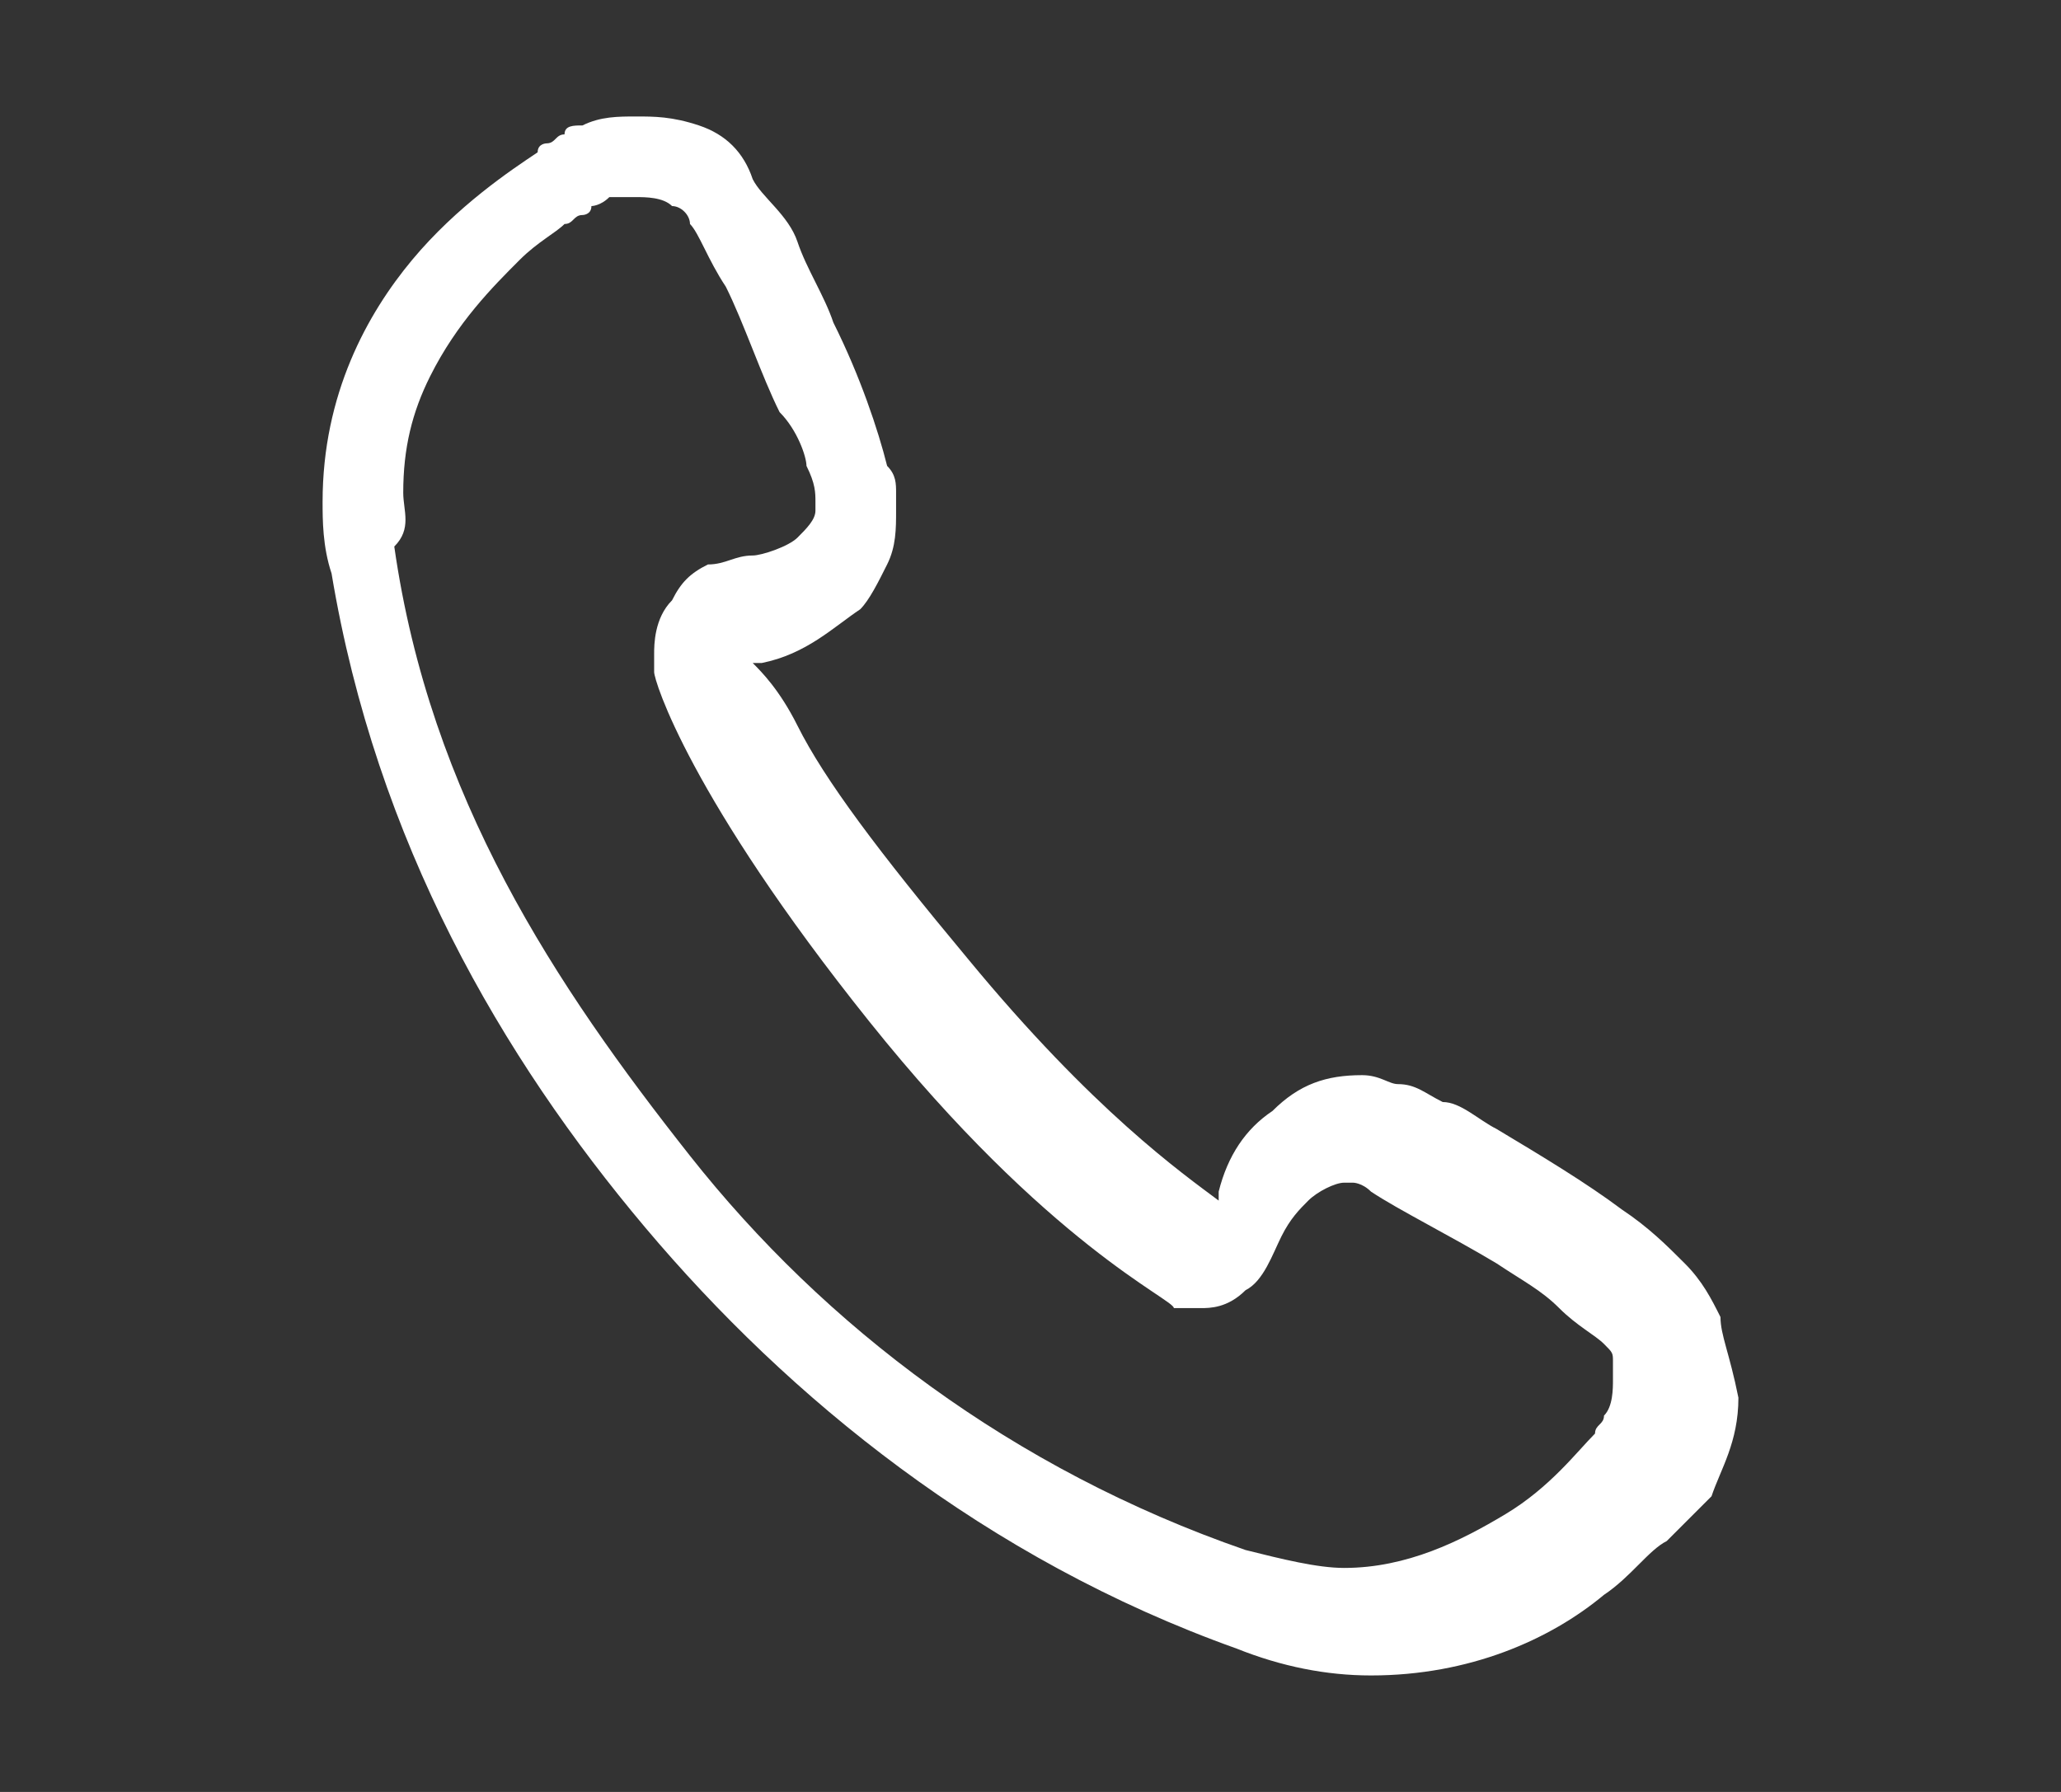 <?xml version="1.0" encoding="utf-8"?>
<!-- Generator: Adobe Illustrator 23.0.1, SVG Export Plug-In . SVG Version: 6.00 Build 0)  -->
<svg version="1.1" id="レイヤー_1" xmlns="http://www.w3.org/2000/svg" xmlns:xlink="http://www.w3.org/1999/xlink" x="0px"
	 y="0px" width="23px" height="20px" viewBox="0 0 23 20" style="enable-background:new 0 0 23 20;" xml:space="preserve">
<rect x="0" y="0" width="23" height="20" fill="#333333" stroke="none"/>
<style type="text/css">
	.st0{display:none;}
	.st1{display:inline;}
	.st2{fill:none;stroke:#FFFFFF;stroke-miterlimit:10;}
	.st3{fill:none;stroke:#FFFFFF;stroke-linecap:round;stroke-linejoin:round;stroke-miterlimit:10;}
	.st4{fill:#FFFFFF;}
</style>
<g class="st0">
	<g id="レイヤー_2_1_" class="st1">
		<g id="レイヤー_5_1_">
			<g>
				<g>
					<path class="st2" d="M19.6,3.7H3.4v12.6h16.2V3.7L19.6,3.7z"/>
				</g>
				<line class="st3" x1="3.9" y1="4.4" x2="11.4" y2="11.1"/>
				<line class="st3" x1="19.1" y1="4.2" x2="11.4" y2="11.1"/>
				<line class="st3" x1="3.5" y1="15.9" x2="10.1" y2="10"/>
				<line class="st3" x1="19.5" y1="16" x2="12.8" y2="10"/>
			</g>
		</g>
	</g>
</g>
<g id="レイヤー_1のコピー">
	<g>
		<g>
			<path class="st4" d="M19.2,14.7c-0.1-0.2-0.2-0.4-0.4-0.6c-0.2-0.2-0.4-0.4-0.7-0.6c-0.4-0.3-0.9-0.6-1.4-0.9
				c-0.2-0.1-0.4-0.3-0.6-0.3c-0.2-0.1-0.3-0.2-0.5-0.2c-0.1,0-0.2-0.1-0.4-0.1c-0.4,0-0.7,0.1-1,0.4c-0.3,0.2-0.5,0.5-0.6,0.9v0.1
				c-0.4-0.3-1.4-1-2.8-2.7c-1-1.2-1.6-2-1.9-2.6C8.7,7.7,8.5,7.5,8.4,7.4h0.1C9,7.3,9.3,7,9.6,6.8c0.1-0.1,0.2-0.3,0.3-0.5
				C10,6.1,10,5.9,10,5.7c0-0.1,0-0.1,0-0.2s0-0.2-0.1-0.3c-0.1-0.4-0.3-1-0.6-1.6C9.2,3.3,9,3,8.9,2.7C8.8,2.4,8.5,2.2,8.4,2
				C8.3,1.7,8.1,1.5,7.8,1.4C7.5,1.3,7.3,1.3,7.1,1.3s-0.4,0-0.6,0.1c-0.1,0-0.2,0-0.2,0.1c-0.1,0-0.1,0.1-0.2,0.1l0,0l0,0l0,0l0,0
				c0,0-0.1,0-0.1,0.1C5.7,1.9,5.1,2.3,4.6,2.9s-1,1.5-1,2.7c0,0.2,0,0.5,0.1,0.8c0.5,3,1.9,5.4,3.5,7.3c1.6,1.9,3.8,3.7,6.6,4.7
				c0.5,0.2,1,0.3,1.5,0.3c1.1,0,2-0.4,2.6-0.9c0.3-0.2,0.5-0.5,0.7-0.6c0.1-0.1,0.2-0.2,0.2-0.2c0.1-0.1,0.1-0.1,0.1-0.1
				c0.1-0.1,0.1-0.1,0.2-0.2c0.1-0.3,0.3-0.6,0.3-1.1C19.3,15.1,19.2,14.9,19.2,14.7z M4.5,5.5c0-0.5,0.1-0.9,0.3-1.3
				c0.3-0.6,0.7-1,1-1.3C6,2.7,6.2,2.6,6.3,2.5c0.1,0,0.1-0.1,0.2-0.1c0,0,0.1,0,0.1-0.1c0,0,0.1,0,0.2-0.1c0.1,0,0.2,0,0.3,0
				s0.3,0,0.4,0.1c0.1,0,0.2,0.1,0.2,0.2c0.1,0.1,0.2,0.4,0.4,0.7c0.2,0.4,0.4,1,0.6,1.4C8.9,4.8,9,5.1,9,5.2
				c0.1,0.2,0.1,0.3,0.1,0.4l0,0v0.1C9.1,5.8,9,5.9,8.9,6C8.8,6.1,8.5,6.2,8.4,6.2c-0.2,0-0.3,0.1-0.5,0.1C7.7,6.4,7.6,6.5,7.5,6.7
				C7.3,6.9,7.3,7.2,7.3,7.3v0.1v0.1c0,0.1,0.4,1.4,2.4,3.9s3.4,3.1,3.4,3.2h0.1c0,0,0.1,0,0.2,0c0.1,0,0.3,0,0.5-0.2
				c0.2-0.1,0.3-0.4,0.4-0.6c0.1-0.2,0.2-0.3,0.3-0.4c0.1-0.1,0.3-0.2,0.4-0.2h0.1c0,0,0.1,0,0.2,0.1c0.3,0.2,0.9,0.5,1.4,0.8
				c0.3,0.2,0.5,0.3,0.7,0.5c0.2,0.2,0.4,0.3,0.5,0.4c0.1,0.1,0.1,0.1,0.1,0.2s0,0.1,0,0.2c0,0.1,0,0.3-0.1,0.4
				c0,0.1-0.1,0.1-0.1,0.2l0,0l0,0L17.8,16c-0.2,0.2-0.5,0.6-1,0.9c-0.5,0.3-1.1,0.6-1.8,0.6c-0.3,0-0.7-0.1-1.1-0.2
				c-2.6-0.9-4.7-2.5-6.2-4.4S4.8,8.9,4.4,6.1C4.6,5.9,4.5,5.7,4.5,5.5z"/>
		</g>
	</g>
</g>
</svg>
